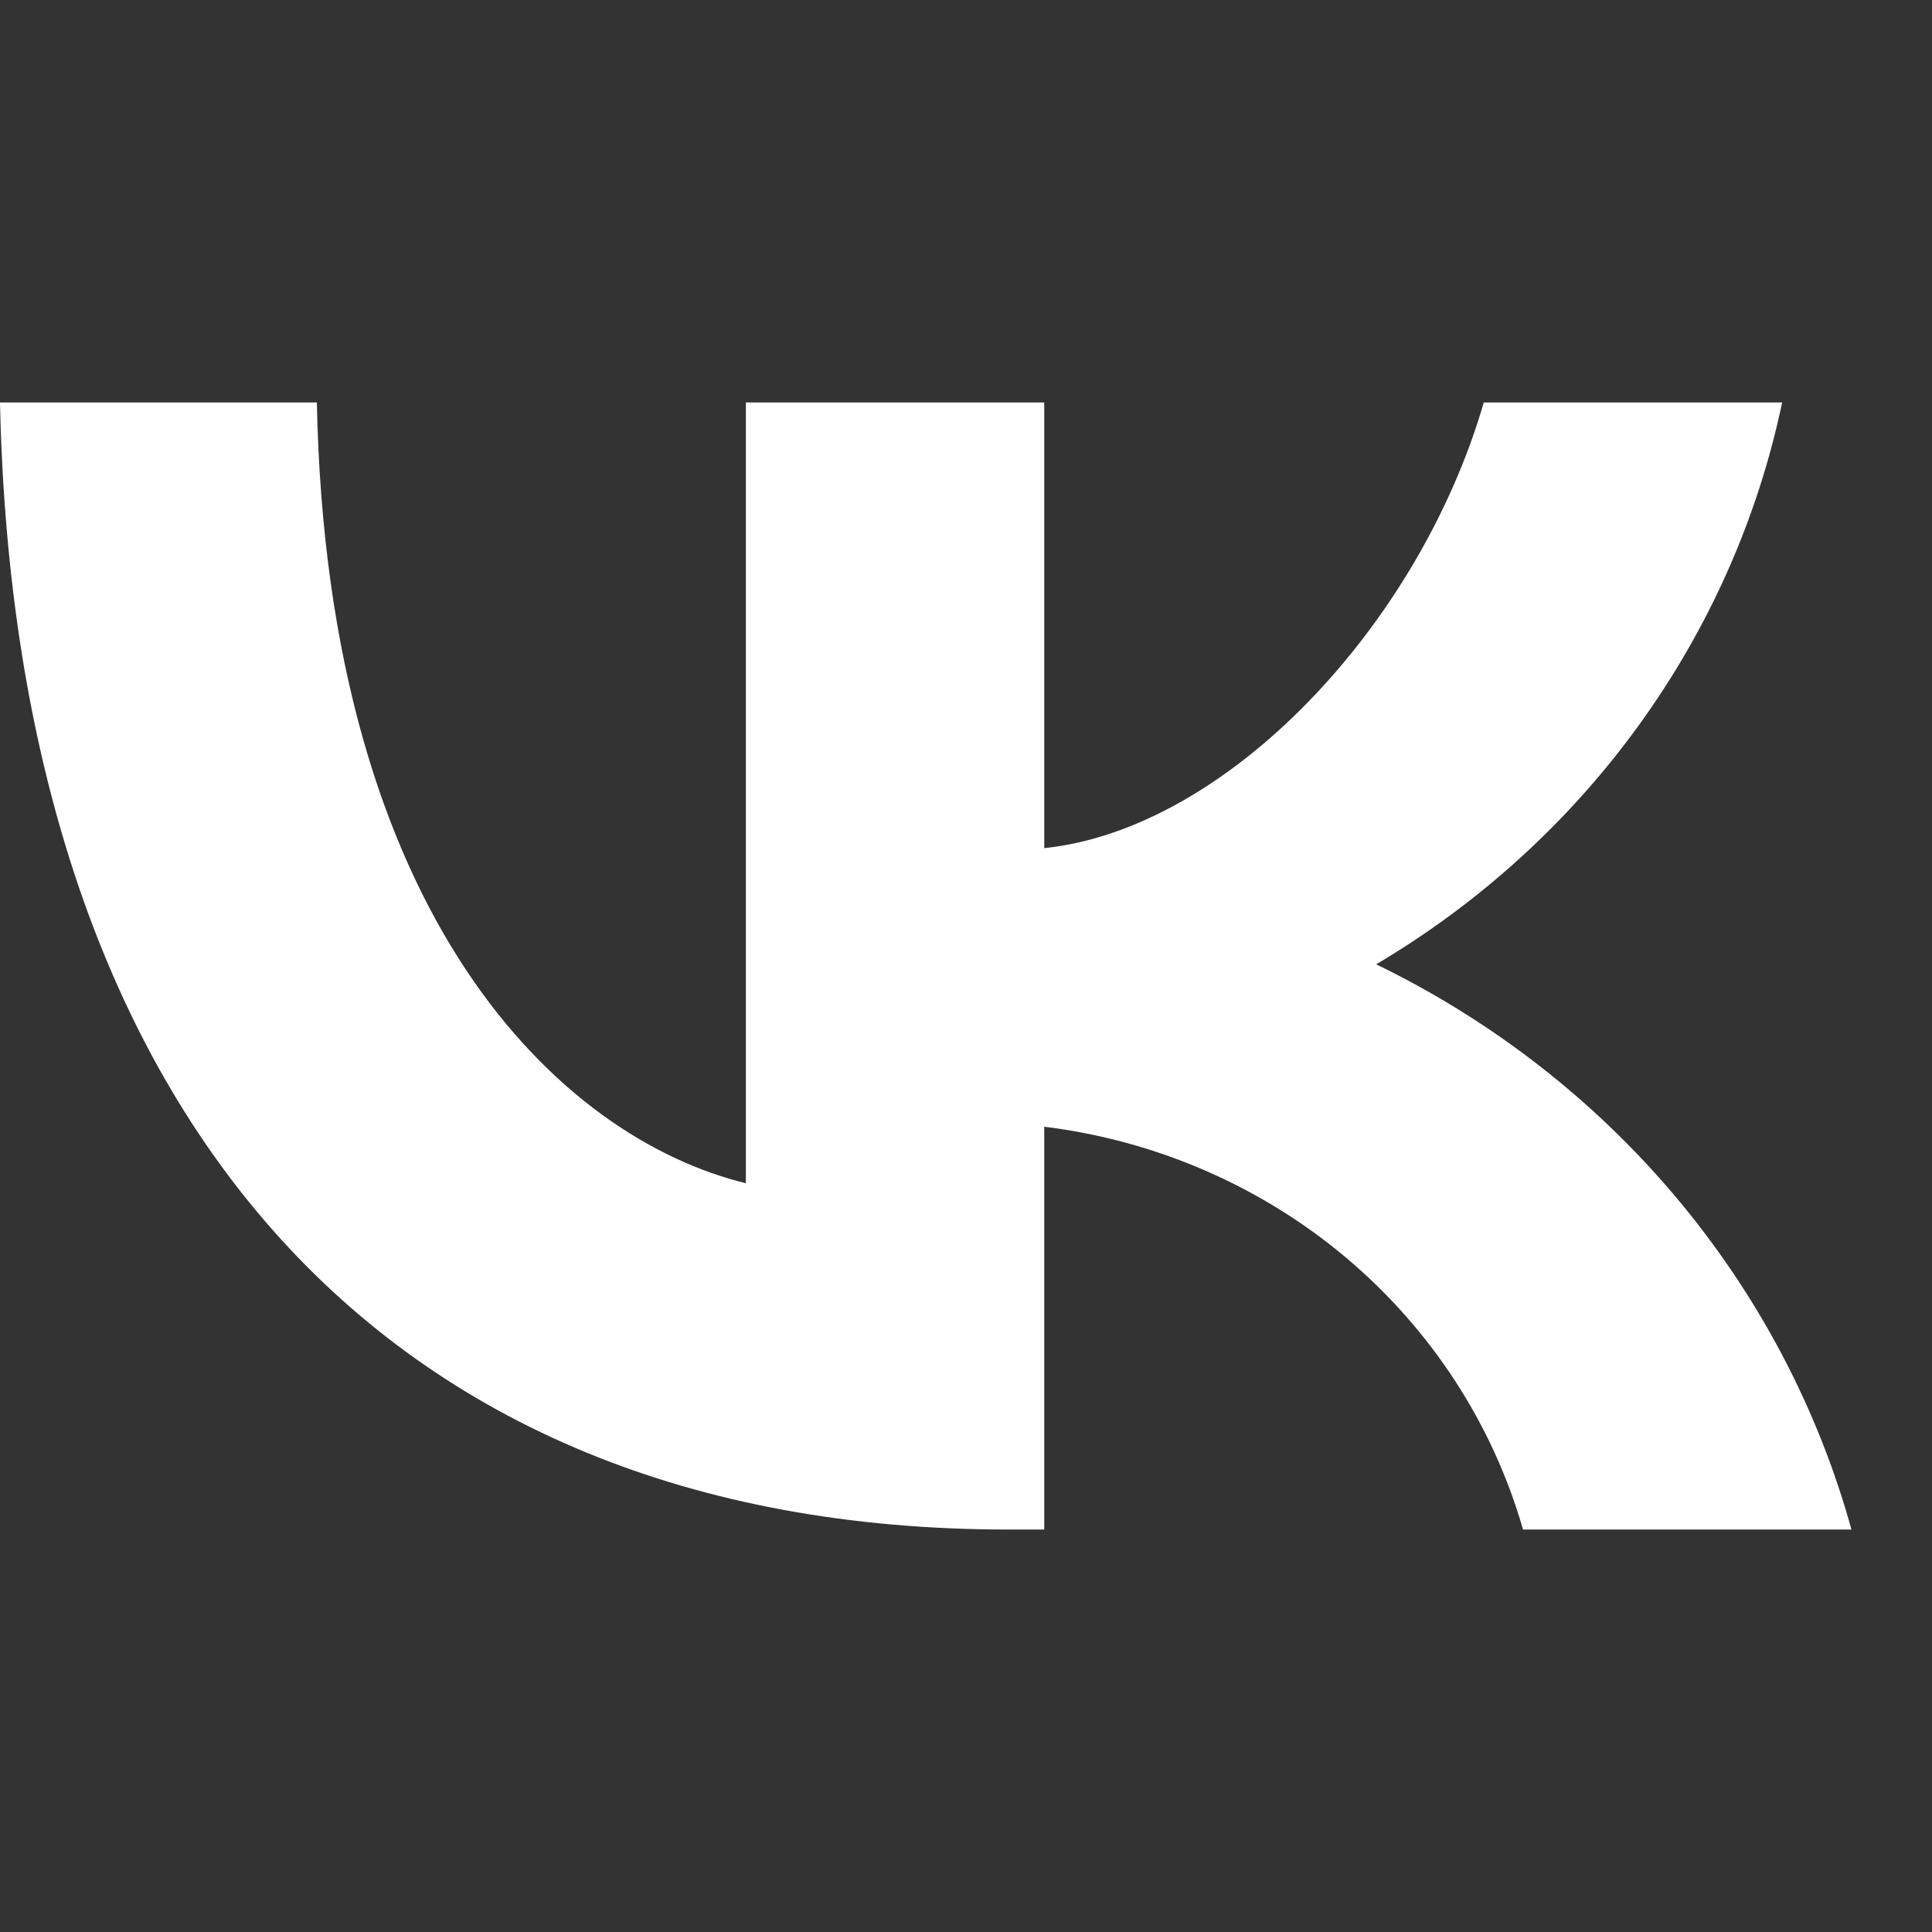 <?xml version="1.0" encoding="UTF-8"?> <svg xmlns="http://www.w3.org/2000/svg" width="16" height="16" viewBox="0 0 16 16" fill="none"><rect x="0" y="0" width="16" height="16" fill="#333333" stroke="none"/> <path d="M8.351 12.667C3.113 12.667 0.125 9.163 0 3.333H2.624C2.71 7.612 4.645 9.425 6.177 9.799V3.333H8.648V7.024C10.162 6.865 11.751 5.183 12.288 3.333H14.759C14.557 4.293 14.154 5.201 13.575 6.002C12.997 6.802 12.255 7.478 11.397 7.986C12.355 8.451 13.201 9.108 13.88 9.915C14.558 10.722 15.054 11.659 15.333 12.667H12.613C12.362 11.792 11.852 11.009 11.147 10.415C10.442 9.822 9.572 9.445 8.648 9.331V12.667H8.351Z" fill="white"></path> </svg> 